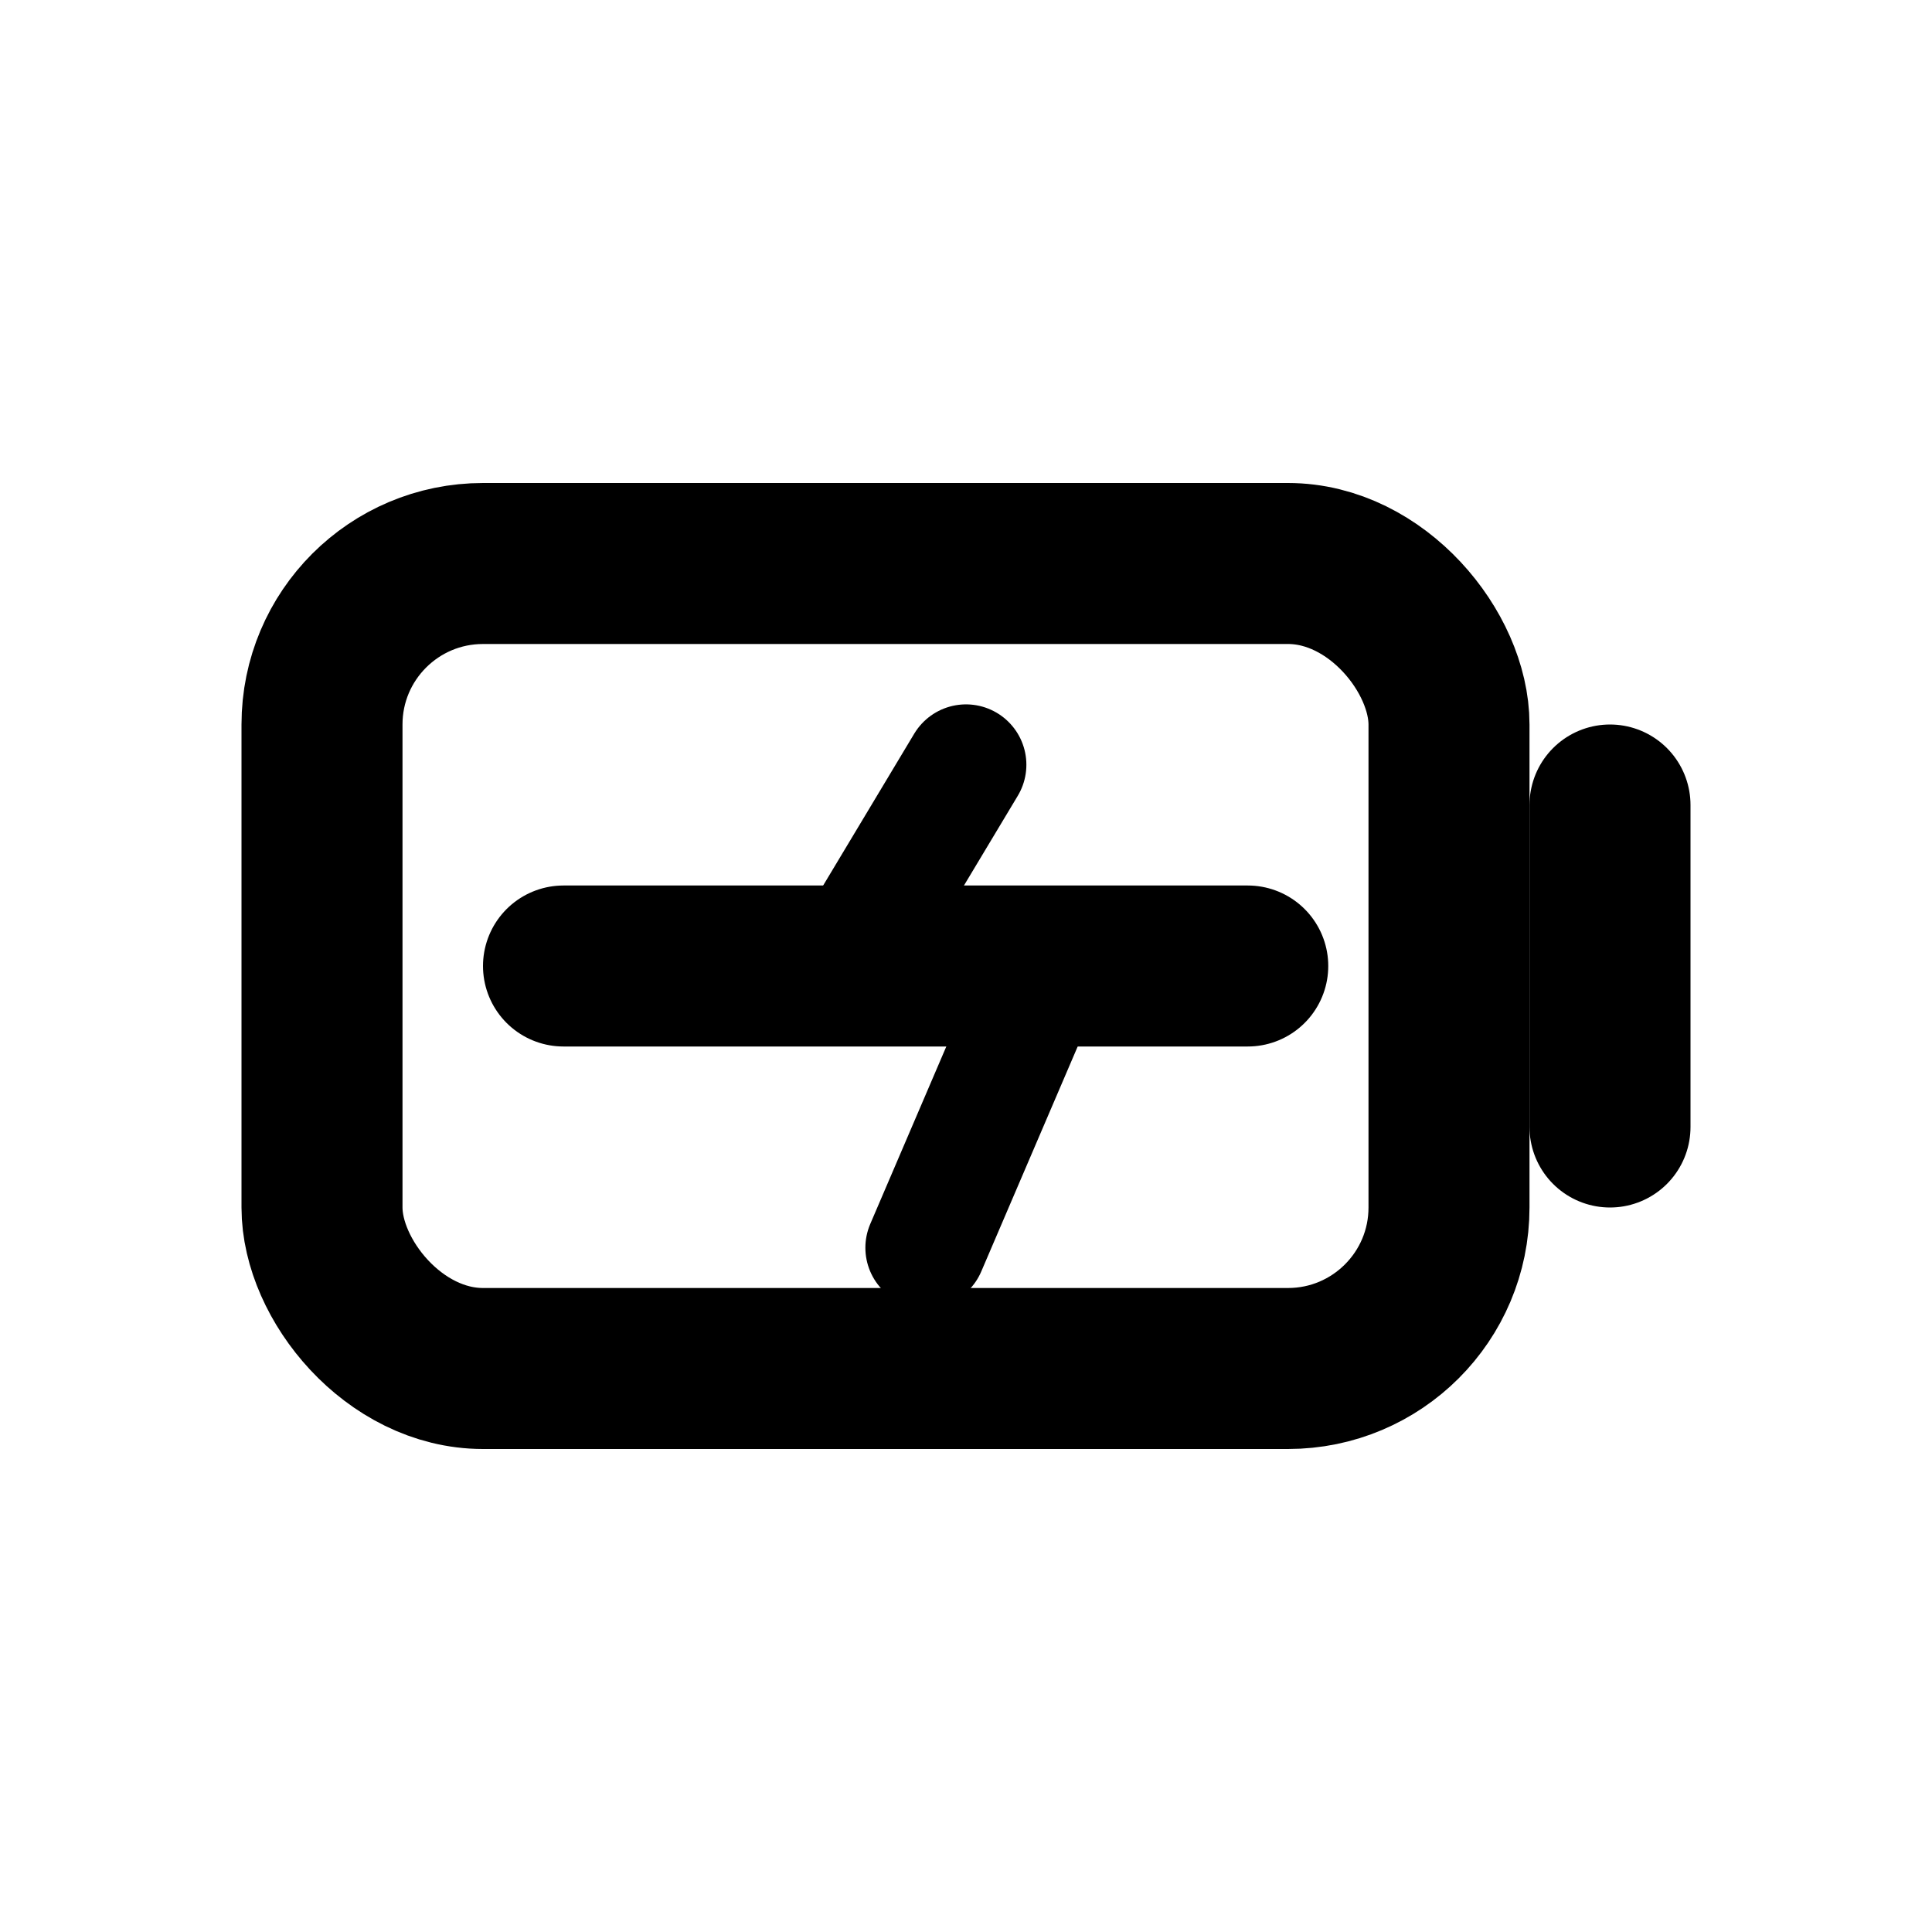 <svg xmlns="http://www.w3.org/2000/svg" viewBox="0 0 24 24" fill="none" stroke="currentColor" stroke-linecap="round" stroke-linejoin="round">
  <!-- Battery body -->
  <rect x="4" y="7" width="14" height="10" rx="2" ry="2" stroke-width="2"/>
  <!-- Battery terminal -->
  <path d="M20 10v4" stroke-width="2"/>
  <!-- 75% charge bar -->
  <path d="M7 12h8.5" stroke-width="2"/>
  <!-- Lightning bolt -->
  <path d="M12 9.5 10.5 12H13l-1.5 3.5" stroke-width="1.5"/>
</svg>
